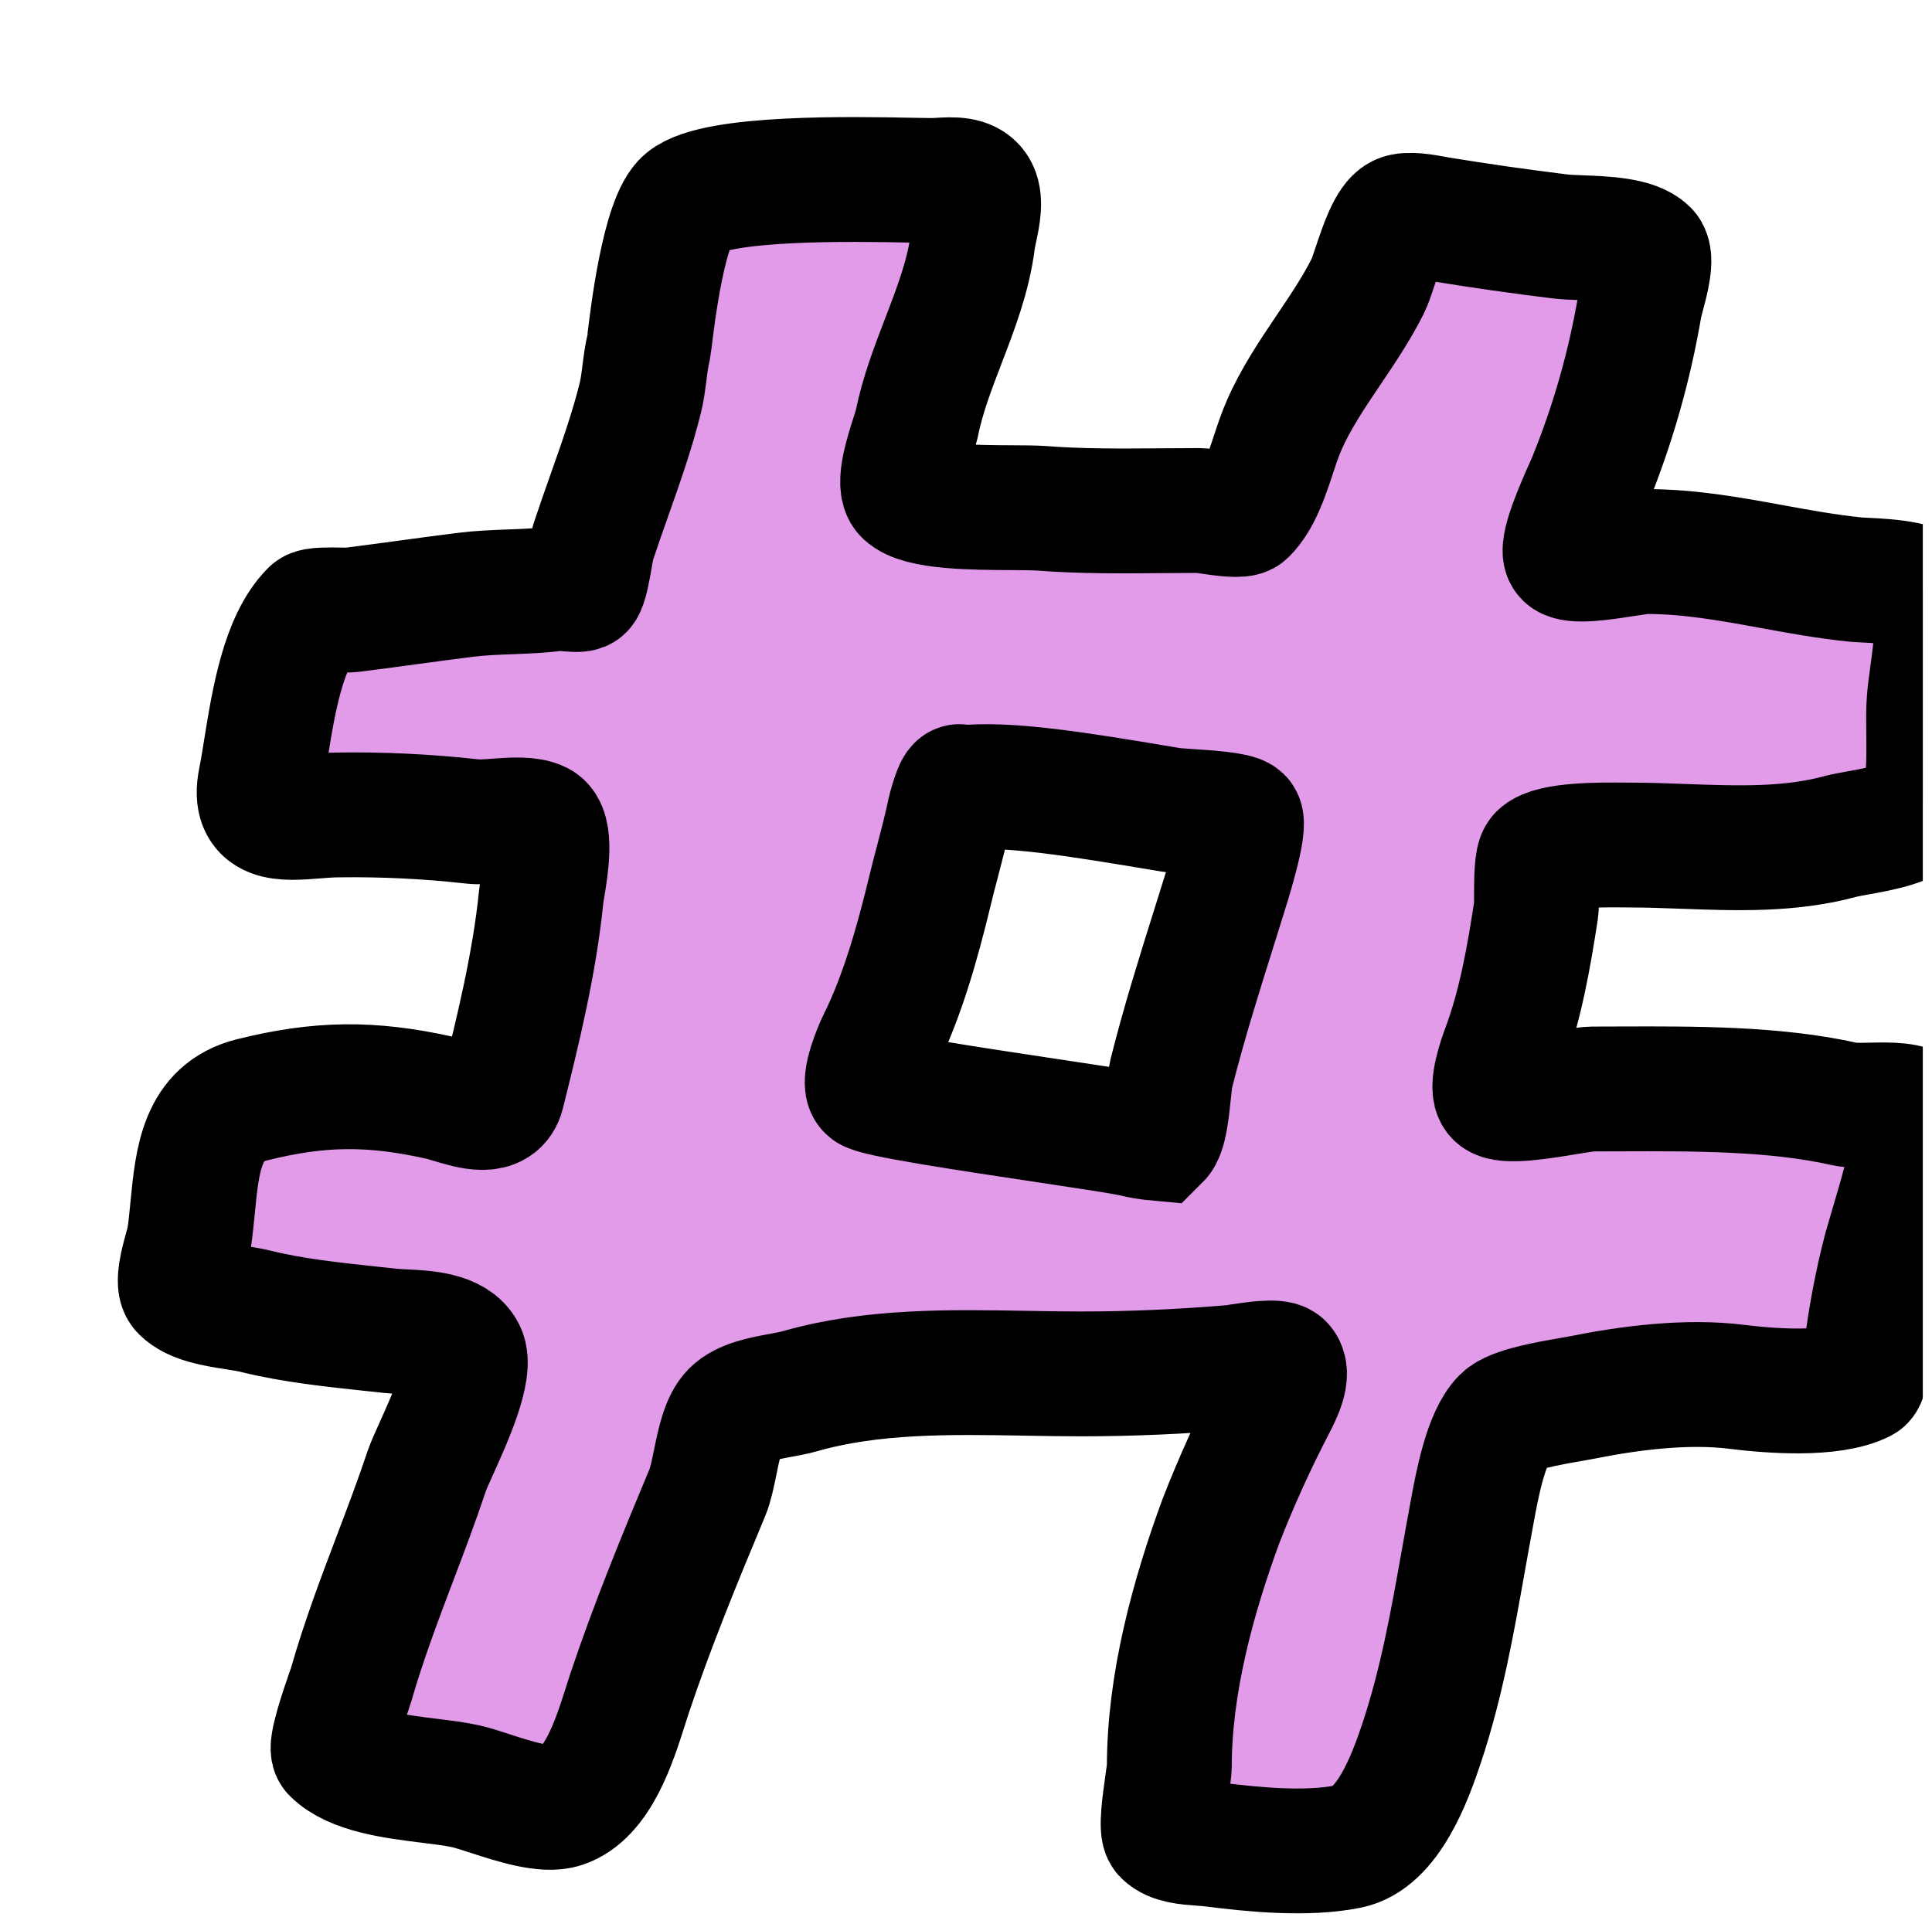 <svg width="131" height="130" viewBox="0 0 131 130" fill="none" xmlns="http://www.w3.org/2000/svg">
<g clip-path="url(#clip0_6574_98)">
<g filter="url(#filter0_d_6574_98)">
<mask id="path-1-outside-1_6574_98" maskUnits="userSpaceOnUse" x="1.034" y="0.985" width="129" height="123" fill="black">
<rect fill="white" x="1.034" y="0.985" width="129" height="123"/>
<path fill-rule="evenodd" clip-rule="evenodd" d="M37.85 16.96C38.044 15.334 38.833 8.682 40.33 7.455C42.373 5.776 51.635 5.954 55.611 6.031C56.201 6.042 56.674 6.051 56.99 6.052C57.159 6.052 57.348 6.04 57.549 6.029C58.397 5.978 59.442 5.917 59.918 6.633C60.362 7.3 60.118 8.44 59.923 9.353C59.859 9.651 59.801 9.923 59.774 10.15C59.479 12.498 58.632 14.706 57.782 16.917C57.071 18.774 56.356 20.631 55.968 22.578C55.901 22.843 55.823 23.104 55.734 23.361C55.34 24.589 54.665 26.693 55.234 27.262C56.185 28.213 59.845 28.23 62.413 28.242C63.256 28.246 63.982 28.249 64.456 28.285C67.145 28.493 69.883 28.469 72.603 28.447C73.452 28.439 74.299 28.433 75.142 28.433C75.258 28.433 75.524 28.472 75.854 28.52C76.7 28.644 77.967 28.83 78.218 28.581C79.169 27.627 79.677 26.09 80.162 24.627C80.382 23.955 80.599 23.301 80.852 22.724C81.627 20.915 82.765 19.223 83.905 17.53C84.858 16.116 85.812 14.698 86.557 13.208C86.696 12.935 86.859 12.443 87.047 11.881C87.483 10.576 88.049 8.878 88.755 8.526C89.254 8.278 90.428 8.497 91.101 8.621L91.389 8.673C94.113 9.118 96.845 9.508 99.585 9.845C99.969 9.893 100.477 9.913 101.037 9.933C102.63 9.994 104.643 10.072 105.442 10.867C105.861 11.288 105.426 12.901 105.163 13.878C105.085 14.164 105.023 14.397 105.001 14.528C104.313 18.59 103.184 22.566 101.633 26.383C101.594 26.482 101.51 26.674 101.397 26.925C100.829 28.198 99.564 31.04 100.029 31.508C100.469 31.949 102.555 31.625 104.044 31.394C104.674 31.297 105.198 31.215 105.446 31.215C108.374 31.215 111.166 31.726 113.967 32.239C115.839 32.58 117.718 32.924 119.644 33.117C119.802 33.133 120.034 33.143 120.316 33.157C121.795 33.231 124.613 33.37 124.913 34.579C125.298 36.122 125.06 37.857 124.835 39.51C124.75 40.128 124.668 40.735 124.62 41.315C124.57 41.916 124.578 42.684 124.587 43.51C124.608 45.336 124.631 47.441 124.035 48.633C123.538 49.627 121.283 50.031 119.742 50.307C119.281 50.39 118.884 50.463 118.617 50.534C115.174 51.474 111.567 51.342 107.992 51.211C106.747 51.164 105.505 51.12 104.275 51.12L103.89 51.117C102.438 51.105 99.038 51.076 98.261 51.852C98.002 52.112 97.998 53.489 97.995 54.5C97.995 54.963 97.994 55.348 97.969 55.514C97.47 58.742 96.914 61.985 95.771 65.029C95.606 65.466 94.837 67.606 95.334 68.1C95.83 68.597 98.287 68.191 100.061 67.897C100.836 67.77 101.48 67.663 101.773 67.663C102.394 67.663 103.027 67.661 103.667 67.658C108.658 67.64 114.18 67.619 118.899 68.685C119.332 68.782 119.985 68.768 120.685 68.754C121.92 68.728 123.302 68.697 123.878 69.271C124.023 69.419 123.824 70.133 123.689 70.617C123.648 70.751 123.613 70.888 123.585 71.026C123.3 73.017 122.71 75.004 122.129 76.964C121.977 77.476 121.826 77.985 121.681 78.493C121.09 80.755 120.649 83.054 120.362 85.374C120.347 85.487 120.34 85.683 120.332 85.909C120.313 86.505 120.287 87.314 120.069 87.422C117.972 88.472 113.818 88.14 111.58 87.863C108.189 87.437 104.321 87.935 101.043 88.592C100.846 88.631 100.579 88.678 100.268 88.732C98.82 88.983 96.431 89.396 95.771 90.056C94.57 91.262 93.981 94.461 93.643 96.289C93.622 96.407 93.6 96.525 93.579 96.643C93.391 97.645 93.213 98.65 93.034 99.653C92.294 103.819 91.554 107.984 90.209 112.013C89.448 114.295 87.944 118.495 85.234 119.037C82.379 119.607 78.867 119.25 76.012 118.893C75.761 118.864 75.508 118.841 75.255 118.826C74.357 118.762 73.335 118.69 72.805 118.159C72.521 117.877 72.777 116.073 72.956 114.804C73.033 114.257 73.098 113.809 73.098 113.625C73.098 108.027 74.689 102.149 76.609 96.936C77.661 94.241 78.859 91.604 80.195 89.037C80.525 88.394 81.267 86.955 80.707 86.395C80.388 86.08 78.718 86.338 77.832 86.474C77.606 86.509 77.431 86.536 77.343 86.544C73.911 86.832 70.566 86.985 67.094 86.985C65.868 86.985 64.625 86.963 63.374 86.941C58.234 86.851 52.947 86.759 48.065 88.156C47.681 88.266 47.224 88.35 46.744 88.439C45.564 88.659 44.243 88.902 43.53 89.615C42.856 90.289 42.571 91.683 42.306 92.982C42.148 93.756 41.998 94.498 41.775 95.032C39.901 99.522 38.045 104.026 36.502 108.644C36.416 108.899 36.328 109.178 36.235 109.472C35.461 111.913 34.332 115.475 31.967 116.263C30.786 116.659 28.7 115.981 27.037 115.441C26.397 115.233 25.818 115.045 25.379 114.948C24.701 114.798 23.853 114.693 22.946 114.58C20.575 114.286 17.783 113.94 16.451 112.606C16.159 112.315 17.06 109.702 17.454 108.561C17.538 108.315 17.601 108.138 17.62 108.068C18.466 105.109 19.532 102.297 20.599 99.478C21.338 97.531 22.077 95.58 22.745 93.577C22.85 93.262 23.096 92.715 23.397 92.047C24.337 89.961 25.811 86.688 25.231 85.526C24.614 84.288 22.641 84.194 21.189 84.124C20.877 84.112 20.566 84.092 20.256 84.061C19.833 84.015 19.404 83.971 18.97 83.924C16.377 83.648 13.621 83.354 11.181 82.747C10.756 82.639 10.255 82.562 9.733 82.48C8.421 82.275 6.971 82.048 6.206 81.283C5.797 80.875 6.21 79.387 6.471 78.449C6.555 78.145 6.624 77.898 6.642 77.767C6.739 77.088 6.807 76.392 6.875 75.7C7.193 72.426 7.502 69.248 10.889 68.401C15.478 67.254 18.972 67.221 23.624 68.256C23.862 68.309 24.146 68.394 24.451 68.487C25.773 68.887 27.504 69.41 27.869 67.963C28.948 63.65 30.059 59.094 30.504 54.644C30.517 54.509 30.554 54.285 30.601 54.006C30.821 52.685 31.249 50.114 30.355 49.663C29.684 49.326 28.555 49.409 27.513 49.484C26.874 49.532 26.268 49.575 25.82 49.519C22.806 49.183 19.774 49.035 16.742 49.078C16.234 49.078 15.695 49.121 15.161 49.164C12.992 49.336 10.921 49.501 11.474 46.737C11.603 46.093 11.723 45.35 11.85 44.556C12.368 41.348 13.023 37.285 14.987 35.322C15.143 35.152 16.128 35.166 16.863 35.179C17.205 35.183 17.493 35.189 17.62 35.173C18.903 35.014 20.182 34.841 21.462 34.667C22.765 34.49 24.071 34.312 25.379 34.15C26.381 34.024 27.386 33.987 28.389 33.949C29.486 33.908 30.583 33.866 31.674 33.709C31.752 33.699 31.933 33.718 32.15 33.74C32.58 33.786 33.144 33.846 33.278 33.709C33.505 33.48 33.704 32.32 33.848 31.48C33.916 31.088 33.971 30.767 34.012 30.638C34.358 29.587 34.731 28.529 35.106 27.468C35.89 25.25 36.677 23.023 37.219 20.831C37.36 20.275 37.435 19.682 37.511 19.085C37.586 18.488 37.662 17.887 37.805 17.315C37.81 17.292 37.826 17.167 37.85 16.96ZM58.152 49.078C58.152 49.002 58.73 46.673 58.956 47.246C62.106 46.885 66.89 47.672 73.229 48.737C73.392 48.766 73.808 48.793 74.331 48.828C75.636 48.914 77.603 49.042 77.912 49.343C78.337 49.756 76.97 54.036 76.754 54.719L76.741 54.756L76.158 56.623C75.114 59.945 74.081 63.235 73.233 66.612C73.162 66.901 73.111 67.395 73.053 67.954C72.932 69.132 72.781 70.596 72.351 71.022C71.759 70.969 71.172 70.871 70.595 70.731C69.817 70.558 67.431 70.199 64.647 69.782C59.559 69.017 53.135 68.052 52.739 67.659C52.266 67.193 53.232 64.924 53.469 64.451C54.989 61.408 56.036 57.671 56.837 54.352C57.014 53.605 57.208 52.868 57.403 52.129C57.667 51.117 57.933 50.106 58.153 49.078H58.152Z"/>
</mask>
<path fill-rule="evenodd" clip-rule="evenodd" d="M37.85 16.96C38.044 15.334 38.833 8.682 40.33 7.455C42.373 5.776 51.635 5.954 55.611 6.031C56.201 6.042 56.674 6.051 56.99 6.052C57.159 6.052 57.348 6.04 57.549 6.029C58.397 5.978 59.442 5.917 59.918 6.633C60.362 7.3 60.118 8.44 59.923 9.353C59.859 9.651 59.801 9.923 59.774 10.15C59.479 12.498 58.632 14.706 57.782 16.917C57.071 18.774 56.356 20.631 55.968 22.578C55.901 22.843 55.823 23.104 55.734 23.361C55.34 24.589 54.665 26.693 55.234 27.262C56.185 28.213 59.845 28.23 62.413 28.242C63.256 28.246 63.982 28.249 64.456 28.285C67.145 28.493 69.883 28.469 72.603 28.447C73.452 28.439 74.299 28.433 75.142 28.433C75.258 28.433 75.524 28.472 75.854 28.52C76.7 28.644 77.967 28.83 78.218 28.581C79.169 27.627 79.677 26.09 80.162 24.627C80.382 23.955 80.599 23.301 80.852 22.724C81.627 20.915 82.765 19.223 83.905 17.53C84.858 16.116 85.812 14.698 86.557 13.208C86.696 12.935 86.859 12.443 87.047 11.881C87.483 10.576 88.049 8.878 88.755 8.526C89.254 8.278 90.428 8.497 91.101 8.621L91.389 8.673C94.113 9.118 96.845 9.508 99.585 9.845C99.969 9.893 100.477 9.913 101.037 9.933C102.63 9.994 104.643 10.072 105.442 10.867C105.861 11.288 105.426 12.901 105.163 13.878C105.085 14.164 105.023 14.397 105.001 14.528C104.313 18.59 103.184 22.566 101.633 26.383C101.594 26.482 101.51 26.674 101.397 26.925C100.829 28.198 99.564 31.04 100.029 31.508C100.469 31.949 102.555 31.625 104.044 31.394C104.674 31.297 105.198 31.215 105.446 31.215C108.374 31.215 111.166 31.726 113.967 32.239C115.839 32.58 117.718 32.924 119.644 33.117C119.802 33.133 120.034 33.143 120.316 33.157C121.795 33.231 124.613 33.37 124.913 34.579C125.298 36.122 125.06 37.857 124.835 39.51C124.75 40.128 124.668 40.735 124.62 41.315C124.57 41.916 124.578 42.684 124.587 43.51C124.608 45.336 124.631 47.441 124.035 48.633C123.538 49.627 121.283 50.031 119.742 50.307C119.281 50.39 118.884 50.463 118.617 50.534C115.174 51.474 111.567 51.342 107.992 51.211C106.747 51.164 105.505 51.12 104.275 51.12L103.89 51.117C102.438 51.105 99.038 51.076 98.261 51.852C98.002 52.112 97.998 53.489 97.995 54.5C97.995 54.963 97.994 55.348 97.969 55.514C97.47 58.742 96.914 61.985 95.771 65.029C95.606 65.466 94.837 67.606 95.334 68.1C95.83 68.597 98.287 68.191 100.061 67.897C100.836 67.77 101.48 67.663 101.773 67.663C102.394 67.663 103.027 67.661 103.667 67.658C108.658 67.64 114.18 67.619 118.899 68.685C119.332 68.782 119.985 68.768 120.685 68.754C121.92 68.728 123.302 68.697 123.878 69.271C124.023 69.419 123.824 70.133 123.689 70.617C123.648 70.751 123.613 70.888 123.585 71.026C123.3 73.017 122.71 75.004 122.129 76.964C121.977 77.476 121.826 77.985 121.681 78.493C121.09 80.755 120.649 83.054 120.362 85.374C120.347 85.487 120.34 85.683 120.332 85.909C120.313 86.505 120.287 87.314 120.069 87.422C117.972 88.472 113.818 88.14 111.58 87.863C108.189 87.437 104.321 87.935 101.043 88.592C100.846 88.631 100.579 88.678 100.268 88.732C98.82 88.983 96.431 89.396 95.771 90.056C94.57 91.262 93.981 94.461 93.643 96.289C93.622 96.407 93.6 96.525 93.579 96.643C93.391 97.645 93.213 98.65 93.034 99.653C92.294 103.819 91.554 107.984 90.209 112.013C89.448 114.295 87.944 118.495 85.234 119.037C82.379 119.607 78.867 119.25 76.012 118.893C75.761 118.864 75.508 118.841 75.255 118.826C74.357 118.762 73.335 118.69 72.805 118.159C72.521 117.877 72.777 116.073 72.956 114.804C73.033 114.257 73.098 113.809 73.098 113.625C73.098 108.027 74.689 102.149 76.609 96.936C77.661 94.241 78.859 91.604 80.195 89.037C80.525 88.394 81.267 86.955 80.707 86.395C80.388 86.08 78.718 86.338 77.832 86.474C77.606 86.509 77.431 86.536 77.343 86.544C73.911 86.832 70.566 86.985 67.094 86.985C65.868 86.985 64.625 86.963 63.374 86.941C58.234 86.851 52.947 86.759 48.065 88.156C47.681 88.266 47.224 88.35 46.744 88.439C45.564 88.659 44.243 88.902 43.53 89.615C42.856 90.289 42.571 91.683 42.306 92.982C42.148 93.756 41.998 94.498 41.775 95.032C39.901 99.522 38.045 104.026 36.502 108.644C36.416 108.899 36.328 109.178 36.235 109.472C35.461 111.913 34.332 115.475 31.967 116.263C30.786 116.659 28.7 115.981 27.037 115.441C26.397 115.233 25.818 115.045 25.379 114.948C24.701 114.798 23.853 114.693 22.946 114.58C20.575 114.286 17.783 113.94 16.451 112.606C16.159 112.315 17.06 109.702 17.454 108.561C17.538 108.315 17.601 108.138 17.62 108.068C18.466 105.109 19.532 102.297 20.599 99.478C21.338 97.531 22.077 95.58 22.745 93.577C22.85 93.262 23.096 92.715 23.397 92.047C24.337 89.961 25.811 86.688 25.231 85.526C24.614 84.288 22.641 84.194 21.189 84.124C20.877 84.112 20.566 84.092 20.256 84.061C19.833 84.015 19.404 83.971 18.97 83.924C16.377 83.648 13.621 83.354 11.181 82.747C10.756 82.639 10.255 82.562 9.733 82.48C8.421 82.275 6.971 82.048 6.206 81.283C5.797 80.875 6.21 79.387 6.471 78.449C6.555 78.145 6.624 77.898 6.642 77.767C6.739 77.088 6.807 76.392 6.875 75.7C7.193 72.426 7.502 69.248 10.889 68.401C15.478 67.254 18.972 67.221 23.624 68.256C23.862 68.309 24.146 68.394 24.451 68.487C25.773 68.887 27.504 69.41 27.869 67.963C28.948 63.65 30.059 59.094 30.504 54.644C30.517 54.509 30.554 54.285 30.601 54.006C30.821 52.685 31.249 50.114 30.355 49.663C29.684 49.326 28.555 49.409 27.513 49.484C26.874 49.532 26.268 49.575 25.82 49.519C22.806 49.183 19.774 49.035 16.742 49.078C16.234 49.078 15.695 49.121 15.161 49.164C12.992 49.336 10.921 49.501 11.474 46.737C11.603 46.093 11.723 45.35 11.85 44.556C12.368 41.348 13.023 37.285 14.987 35.322C15.143 35.152 16.128 35.166 16.863 35.179C17.205 35.183 17.493 35.189 17.62 35.173C18.903 35.014 20.182 34.841 21.462 34.667C22.765 34.49 24.071 34.312 25.379 34.15C26.381 34.024 27.386 33.987 28.389 33.949C29.486 33.908 30.583 33.866 31.674 33.709C31.752 33.699 31.933 33.718 32.15 33.74C32.58 33.786 33.144 33.846 33.278 33.709C33.505 33.48 33.704 32.32 33.848 31.48C33.916 31.088 33.971 30.767 34.012 30.638C34.358 29.587 34.731 28.529 35.106 27.468C35.89 25.25 36.677 23.023 37.219 20.831C37.36 20.275 37.435 19.682 37.511 19.085C37.586 18.488 37.662 17.887 37.805 17.315C37.81 17.292 37.826 17.167 37.85 16.96ZM58.152 49.078C58.152 49.002 58.73 46.673 58.956 47.246C62.106 46.885 66.89 47.672 73.229 48.737C73.392 48.766 73.808 48.793 74.331 48.828C75.636 48.914 77.603 49.042 77.912 49.343C78.337 49.756 76.97 54.036 76.754 54.719L76.741 54.756L76.158 56.623C75.114 59.945 74.081 63.235 73.233 66.612C73.162 66.901 73.111 67.395 73.053 67.954C72.932 69.132 72.781 70.596 72.351 71.022C71.759 70.969 71.172 70.871 70.595 70.731C69.817 70.558 67.431 70.199 64.647 69.782C59.559 69.017 53.135 68.052 52.739 67.659C52.266 67.193 53.232 64.924 53.469 64.451C54.989 61.408 56.036 57.671 56.837 54.352C57.014 53.605 57.208 52.868 57.403 52.129C57.667 51.117 57.933 50.106 58.153 49.078H58.152Z" fill="#E19BE9"/>
<path fill-rule="evenodd" clip-rule="evenodd" d="M37.85 16.96C38.044 15.334 38.833 8.682 40.33 7.455C42.373 5.776 51.635 5.954 55.611 6.031C56.201 6.042 56.674 6.051 56.99 6.052C57.159 6.052 57.348 6.04 57.549 6.029C58.397 5.978 59.442 5.917 59.918 6.633C60.362 7.3 60.118 8.44 59.923 9.353C59.859 9.651 59.801 9.923 59.774 10.15C59.479 12.498 58.632 14.706 57.782 16.917C57.071 18.774 56.356 20.631 55.968 22.578C55.901 22.843 55.823 23.104 55.734 23.361C55.34 24.589 54.665 26.693 55.234 27.262C56.185 28.213 59.845 28.23 62.413 28.242C63.256 28.246 63.982 28.249 64.456 28.285C67.145 28.493 69.883 28.469 72.603 28.447C73.452 28.439 74.299 28.433 75.142 28.433C75.258 28.433 75.524 28.472 75.854 28.52C76.7 28.644 77.967 28.83 78.218 28.581C79.169 27.627 79.677 26.09 80.162 24.627C80.382 23.955 80.599 23.301 80.852 22.724C81.627 20.915 82.765 19.223 83.905 17.53C84.858 16.116 85.812 14.698 86.557 13.208C86.696 12.935 86.859 12.443 87.047 11.881C87.483 10.576 88.049 8.878 88.755 8.526C89.254 8.278 90.428 8.497 91.101 8.621L91.389 8.673C94.113 9.118 96.845 9.508 99.585 9.845C99.969 9.893 100.477 9.913 101.037 9.933C102.63 9.994 104.643 10.072 105.442 10.867C105.861 11.288 105.426 12.901 105.163 13.878C105.085 14.164 105.023 14.397 105.001 14.528C104.313 18.59 103.184 22.566 101.633 26.383C101.594 26.482 101.51 26.674 101.397 26.925C100.829 28.198 99.564 31.04 100.029 31.508C100.469 31.949 102.555 31.625 104.044 31.394C104.674 31.297 105.198 31.215 105.446 31.215C108.374 31.215 111.166 31.726 113.967 32.239C115.839 32.58 117.718 32.924 119.644 33.117C119.802 33.133 120.034 33.143 120.316 33.157C121.795 33.231 124.613 33.37 124.913 34.579C125.298 36.122 125.06 37.857 124.835 39.51C124.75 40.128 124.668 40.735 124.62 41.315C124.57 41.916 124.578 42.684 124.587 43.51C124.608 45.336 124.631 47.441 124.035 48.633C123.538 49.627 121.283 50.031 119.742 50.307C119.281 50.39 118.884 50.463 118.617 50.534C115.174 51.474 111.567 51.342 107.992 51.211C106.747 51.164 105.505 51.12 104.275 51.12L103.89 51.117C102.438 51.105 99.038 51.076 98.261 51.852C98.002 52.112 97.998 53.489 97.995 54.5C97.995 54.963 97.994 55.348 97.969 55.514C97.47 58.742 96.914 61.985 95.771 65.029C95.606 65.466 94.837 67.606 95.334 68.1C95.83 68.597 98.287 68.191 100.061 67.897C100.836 67.77 101.48 67.663 101.773 67.663C102.394 67.663 103.027 67.661 103.667 67.658C108.658 67.64 114.18 67.619 118.899 68.685C119.332 68.782 119.985 68.768 120.685 68.754C121.92 68.728 123.302 68.697 123.878 69.271C124.023 69.419 123.824 70.133 123.689 70.617C123.648 70.751 123.613 70.888 123.585 71.026C123.3 73.017 122.71 75.004 122.129 76.964C121.977 77.476 121.826 77.985 121.681 78.493C121.09 80.755 120.649 83.054 120.362 85.374C120.347 85.487 120.34 85.683 120.332 85.909C120.313 86.505 120.287 87.314 120.069 87.422C117.972 88.472 113.818 88.14 111.58 87.863C108.189 87.437 104.321 87.935 101.043 88.592C100.846 88.631 100.579 88.678 100.268 88.732C98.82 88.983 96.431 89.396 95.771 90.056C94.57 91.262 93.981 94.461 93.643 96.289C93.622 96.407 93.6 96.525 93.579 96.643C93.391 97.645 93.213 98.65 93.034 99.653C92.294 103.819 91.554 107.984 90.209 112.013C89.448 114.295 87.944 118.495 85.234 119.037C82.379 119.607 78.867 119.25 76.012 118.893C75.761 118.864 75.508 118.841 75.255 118.826C74.357 118.762 73.335 118.69 72.805 118.159C72.521 117.877 72.777 116.073 72.956 114.804C73.033 114.257 73.098 113.809 73.098 113.625C73.098 108.027 74.689 102.149 76.609 96.936C77.661 94.241 78.859 91.604 80.195 89.037C80.525 88.394 81.267 86.955 80.707 86.395C80.388 86.08 78.718 86.338 77.832 86.474C77.606 86.509 77.431 86.536 77.343 86.544C73.911 86.832 70.566 86.985 67.094 86.985C65.868 86.985 64.625 86.963 63.374 86.941C58.234 86.851 52.947 86.759 48.065 88.156C47.681 88.266 47.224 88.35 46.744 88.439C45.564 88.659 44.243 88.902 43.53 89.615C42.856 90.289 42.571 91.683 42.306 92.982C42.148 93.756 41.998 94.498 41.775 95.032C39.901 99.522 38.045 104.026 36.502 108.644C36.416 108.899 36.328 109.178 36.235 109.472C35.461 111.913 34.332 115.475 31.967 116.263C30.786 116.659 28.7 115.981 27.037 115.441C26.397 115.233 25.818 115.045 25.379 114.948C24.701 114.798 23.853 114.693 22.946 114.58C20.575 114.286 17.783 113.94 16.451 112.606C16.159 112.315 17.06 109.702 17.454 108.561C17.538 108.315 17.601 108.138 17.62 108.068C18.466 105.109 19.532 102.297 20.599 99.478C21.338 97.531 22.077 95.58 22.745 93.577C22.85 93.262 23.096 92.715 23.397 92.047C24.337 89.961 25.811 86.688 25.231 85.526C24.614 84.288 22.641 84.194 21.189 84.124C20.877 84.112 20.566 84.092 20.256 84.061C19.833 84.015 19.404 83.971 18.97 83.924C16.377 83.648 13.621 83.354 11.181 82.747C10.756 82.639 10.255 82.562 9.733 82.48C8.421 82.275 6.971 82.048 6.206 81.283C5.797 80.875 6.21 79.387 6.471 78.449C6.555 78.145 6.624 77.898 6.642 77.767C6.739 77.088 6.807 76.392 6.875 75.7C7.193 72.426 7.502 69.248 10.889 68.401C15.478 67.254 18.972 67.221 23.624 68.256C23.862 68.309 24.146 68.394 24.451 68.487C25.773 68.887 27.504 69.41 27.869 67.963C28.948 63.65 30.059 59.094 30.504 54.644C30.517 54.509 30.554 54.285 30.601 54.006C30.821 52.685 31.249 50.114 30.355 49.663C29.684 49.326 28.555 49.409 27.513 49.484C26.874 49.532 26.268 49.575 25.82 49.519C22.806 49.183 19.774 49.035 16.742 49.078C16.234 49.078 15.695 49.121 15.161 49.164C12.992 49.336 10.921 49.501 11.474 46.737C11.603 46.093 11.723 45.35 11.85 44.556C12.368 41.348 13.023 37.285 14.987 35.322C15.143 35.152 16.128 35.166 16.863 35.179C17.205 35.183 17.493 35.189 17.62 35.173C18.903 35.014 20.182 34.841 21.462 34.667C22.765 34.49 24.071 34.312 25.379 34.15C26.381 34.024 27.386 33.987 28.389 33.949C29.486 33.908 30.583 33.866 31.674 33.709C31.752 33.699 31.933 33.718 32.15 33.74C32.58 33.786 33.144 33.846 33.278 33.709C33.505 33.48 33.704 32.32 33.848 31.48C33.916 31.088 33.971 30.767 34.012 30.638C34.358 29.587 34.731 28.529 35.106 27.468C35.89 25.25 36.677 23.023 37.219 20.831C37.36 20.275 37.435 19.682 37.511 19.085C37.586 18.488 37.662 17.887 37.805 17.315C37.81 17.292 37.826 17.167 37.85 16.96ZM58.152 49.078C58.152 49.002 58.73 46.673 58.956 47.246C62.106 46.885 66.89 47.672 73.229 48.737C73.392 48.766 73.808 48.793 74.331 48.828C75.636 48.914 77.603 49.042 77.912 49.343C78.337 49.756 76.97 54.036 76.754 54.719L76.741 54.756L76.158 56.623C75.114 59.945 74.081 63.235 73.233 66.612C73.162 66.901 73.111 67.395 73.053 67.954C72.932 69.132 72.781 70.596 72.351 71.022C71.759 70.969 71.172 70.871 70.595 70.731C69.817 70.558 67.431 70.199 64.647 69.782C59.559 69.017 53.135 68.052 52.739 67.659C52.266 67.193 53.232 64.924 53.469 64.451C54.989 61.408 56.036 57.671 56.837 54.352C57.014 53.605 57.208 52.868 57.403 52.129C57.667 51.117 57.933 50.106 58.153 49.078H58.152Z" stroke="black" stroke-width="8.466" mask="url(#path-1-outside-1_6574_98)"/>
</g>
</g>
<defs>
<filter id="filter0_d_6574_98" x="1.801" y="1.752" width="133.735" height="128.004" filterUnits="userSpaceOnUse" color-interpolation-filters="sRGB">
<feFlood flood-opacity="0" result="BackgroundImageFix"/>
<feColorMatrix in="SourceAlpha" type="matrix" values="0 0 0 0 0 0 0 0 0 0 0 0 0 0 0 0 0 0 127 0" result="hardAlpha"/>
<feOffset dx="6.188" dy="6.188"/>
<feComposite in2="hardAlpha" operator="out"/>
<feColorMatrix type="matrix" values="0 0 0 0 0 0 0 0 0 0 0 0 0 0 0 0 0 0 1 0"/>
<feBlend mode="normal" in2="BackgroundImageFix" result="effect1_dropShadow_6574_98"/>
<feBlend mode="normal" in="SourceGraphic" in2="effect1_dropShadow_6574_98" result="shape"/>
</filter>
<clipPath id="clip0_6574_98">
<rect width="129.64" height="129.64" fill="white" transform="translate(0.755 0.151)"/>
</clipPath>
</defs>
</svg>
